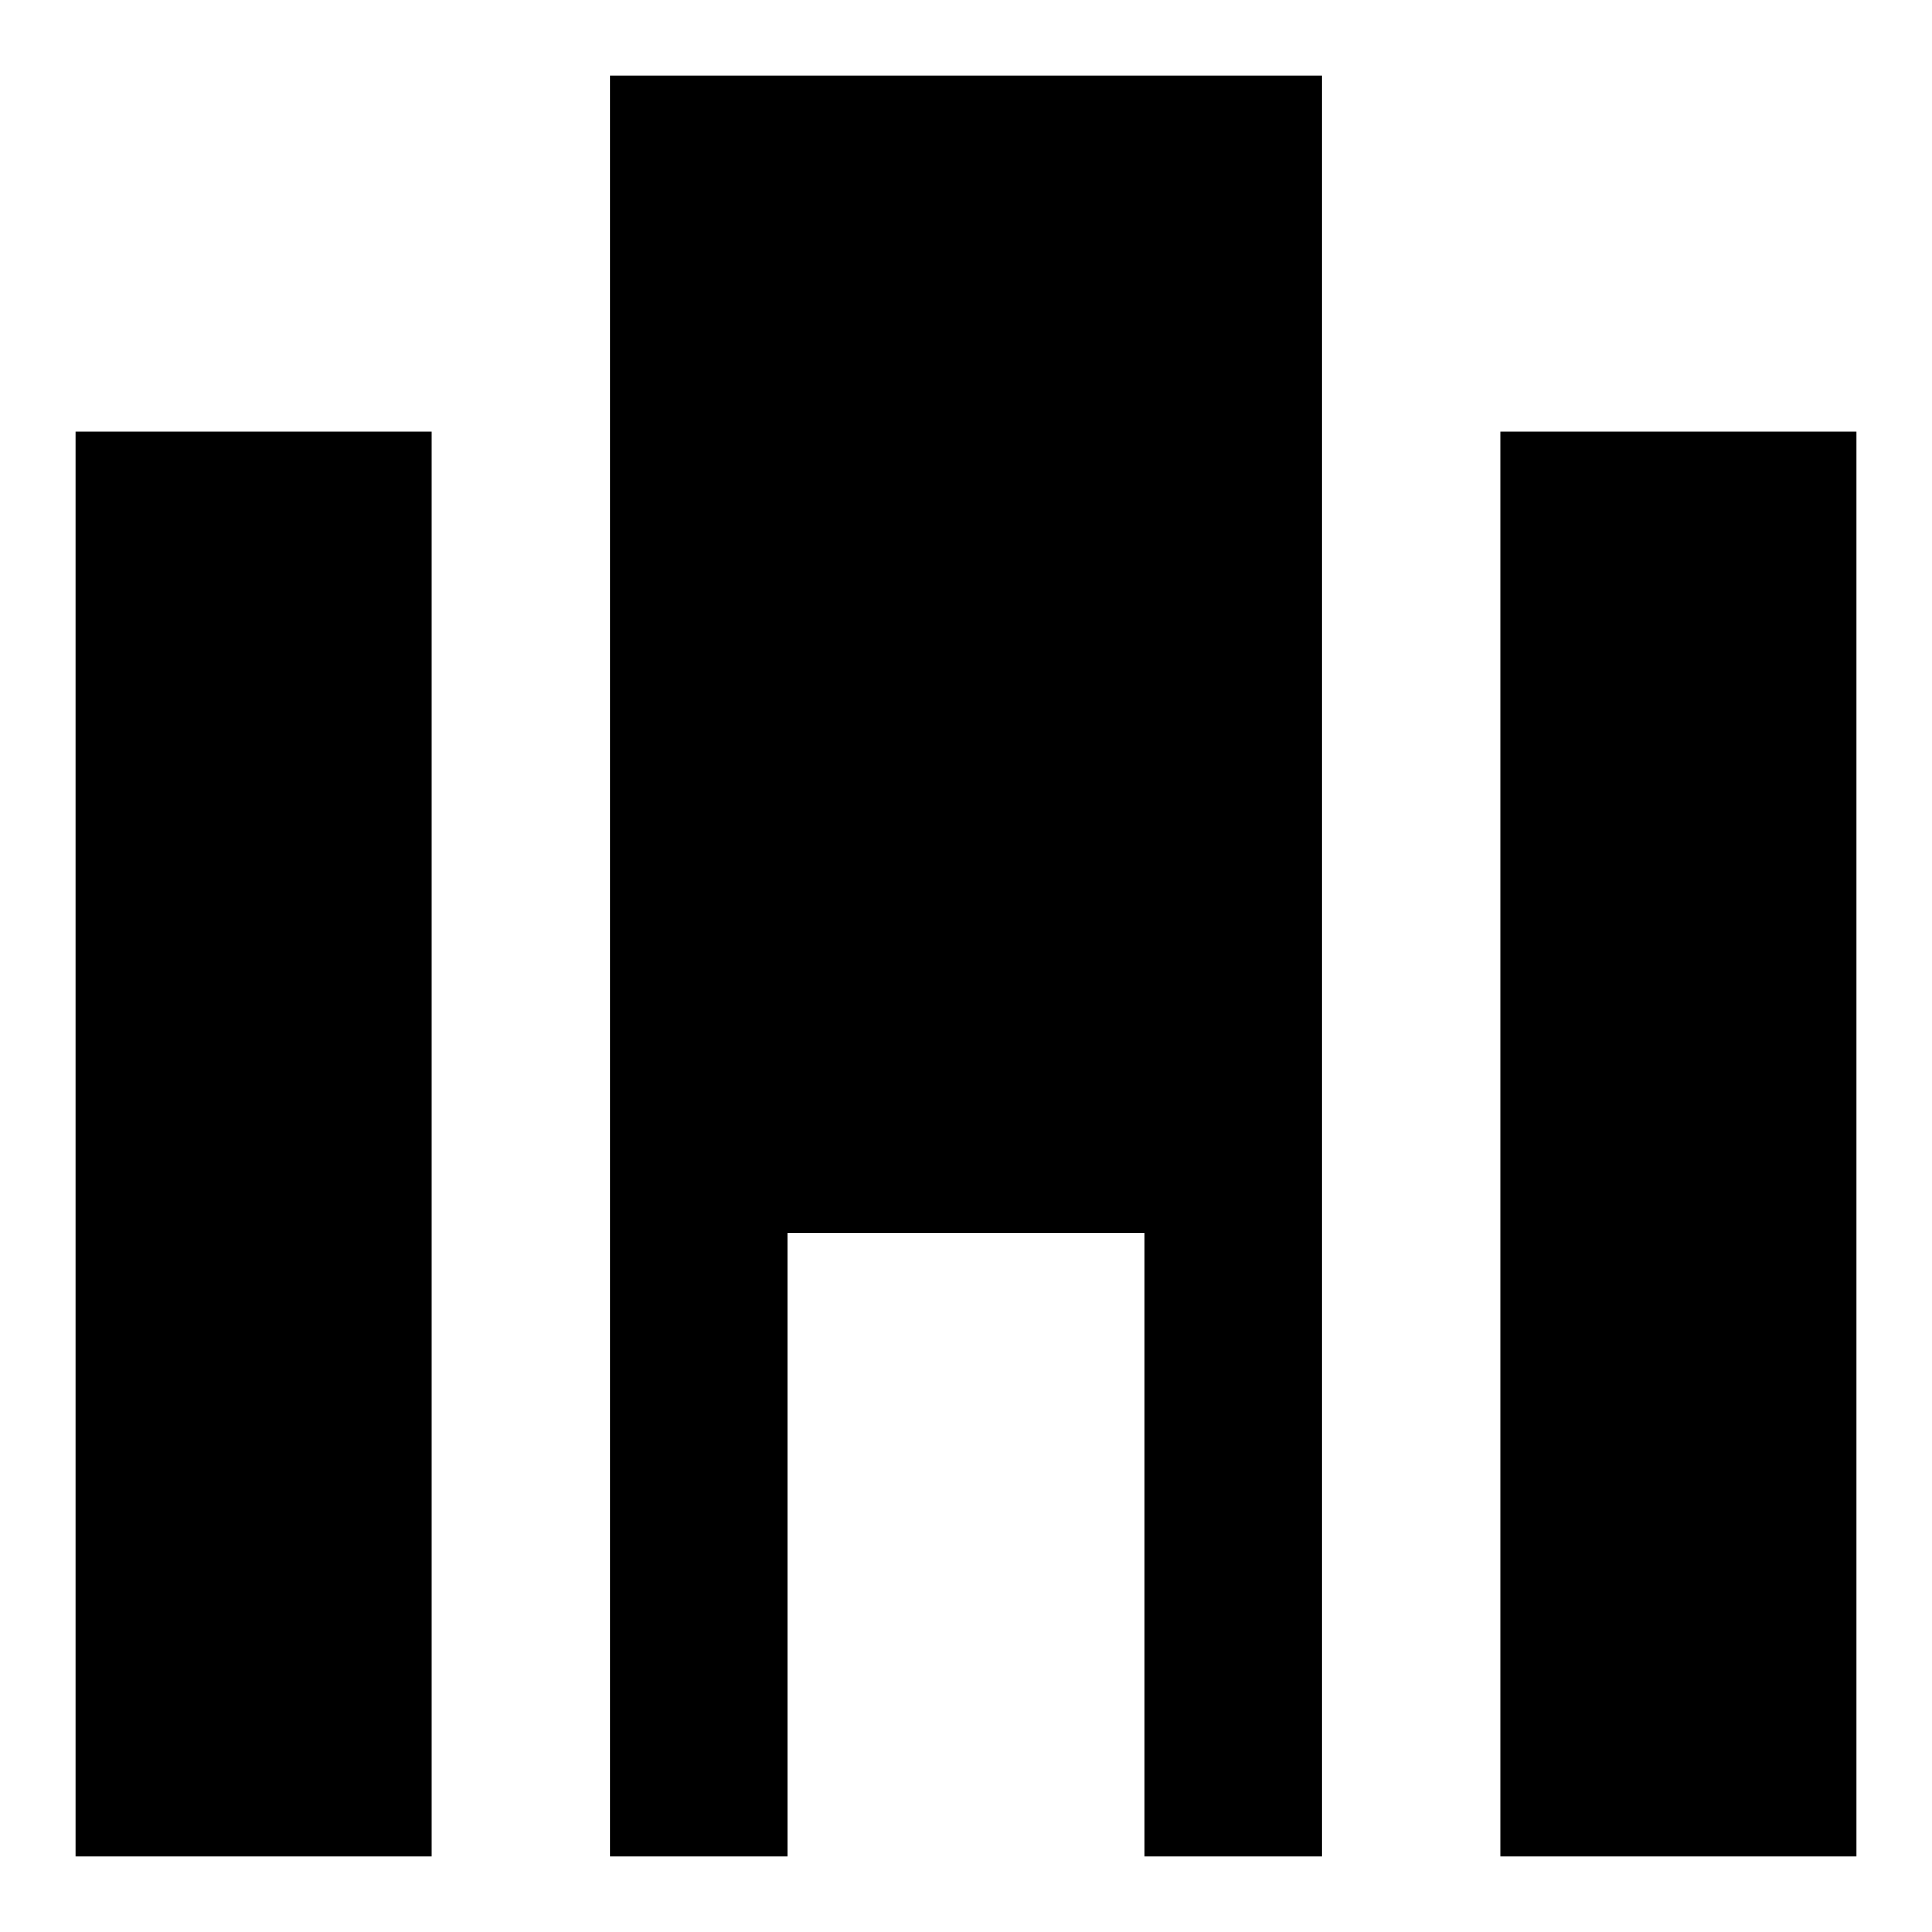 <?xml version="1.0" encoding="utf-8"?>
<!-- Svg Vector Icons : http://www.onlinewebfonts.com/icon -->
<!DOCTYPE svg PUBLIC "-//W3C//DTD SVG 1.1//EN" "http://www.w3.org/Graphics/SVG/1.1/DTD/svg11.dtd">
<svg version="1.1" xmlns="http://www.w3.org/2000/svg" xmlns:xlink="http://www.w3.org/1999/xlink" x="0px" y="0px" viewBox="0 0 256 256" enable-background="new 0 0 256 256" xml:space="preserve">
<g> <path fill="#000000" d="M10,57.2h47.2V246H10V57.2z M175.2,246V10H80.8v236h23.6v-82.6h47.2V246H175.2z M198.8,10v47.2V10z  M198.8,57.2H246V246h-47.2V57.2z"/></g>
</svg>